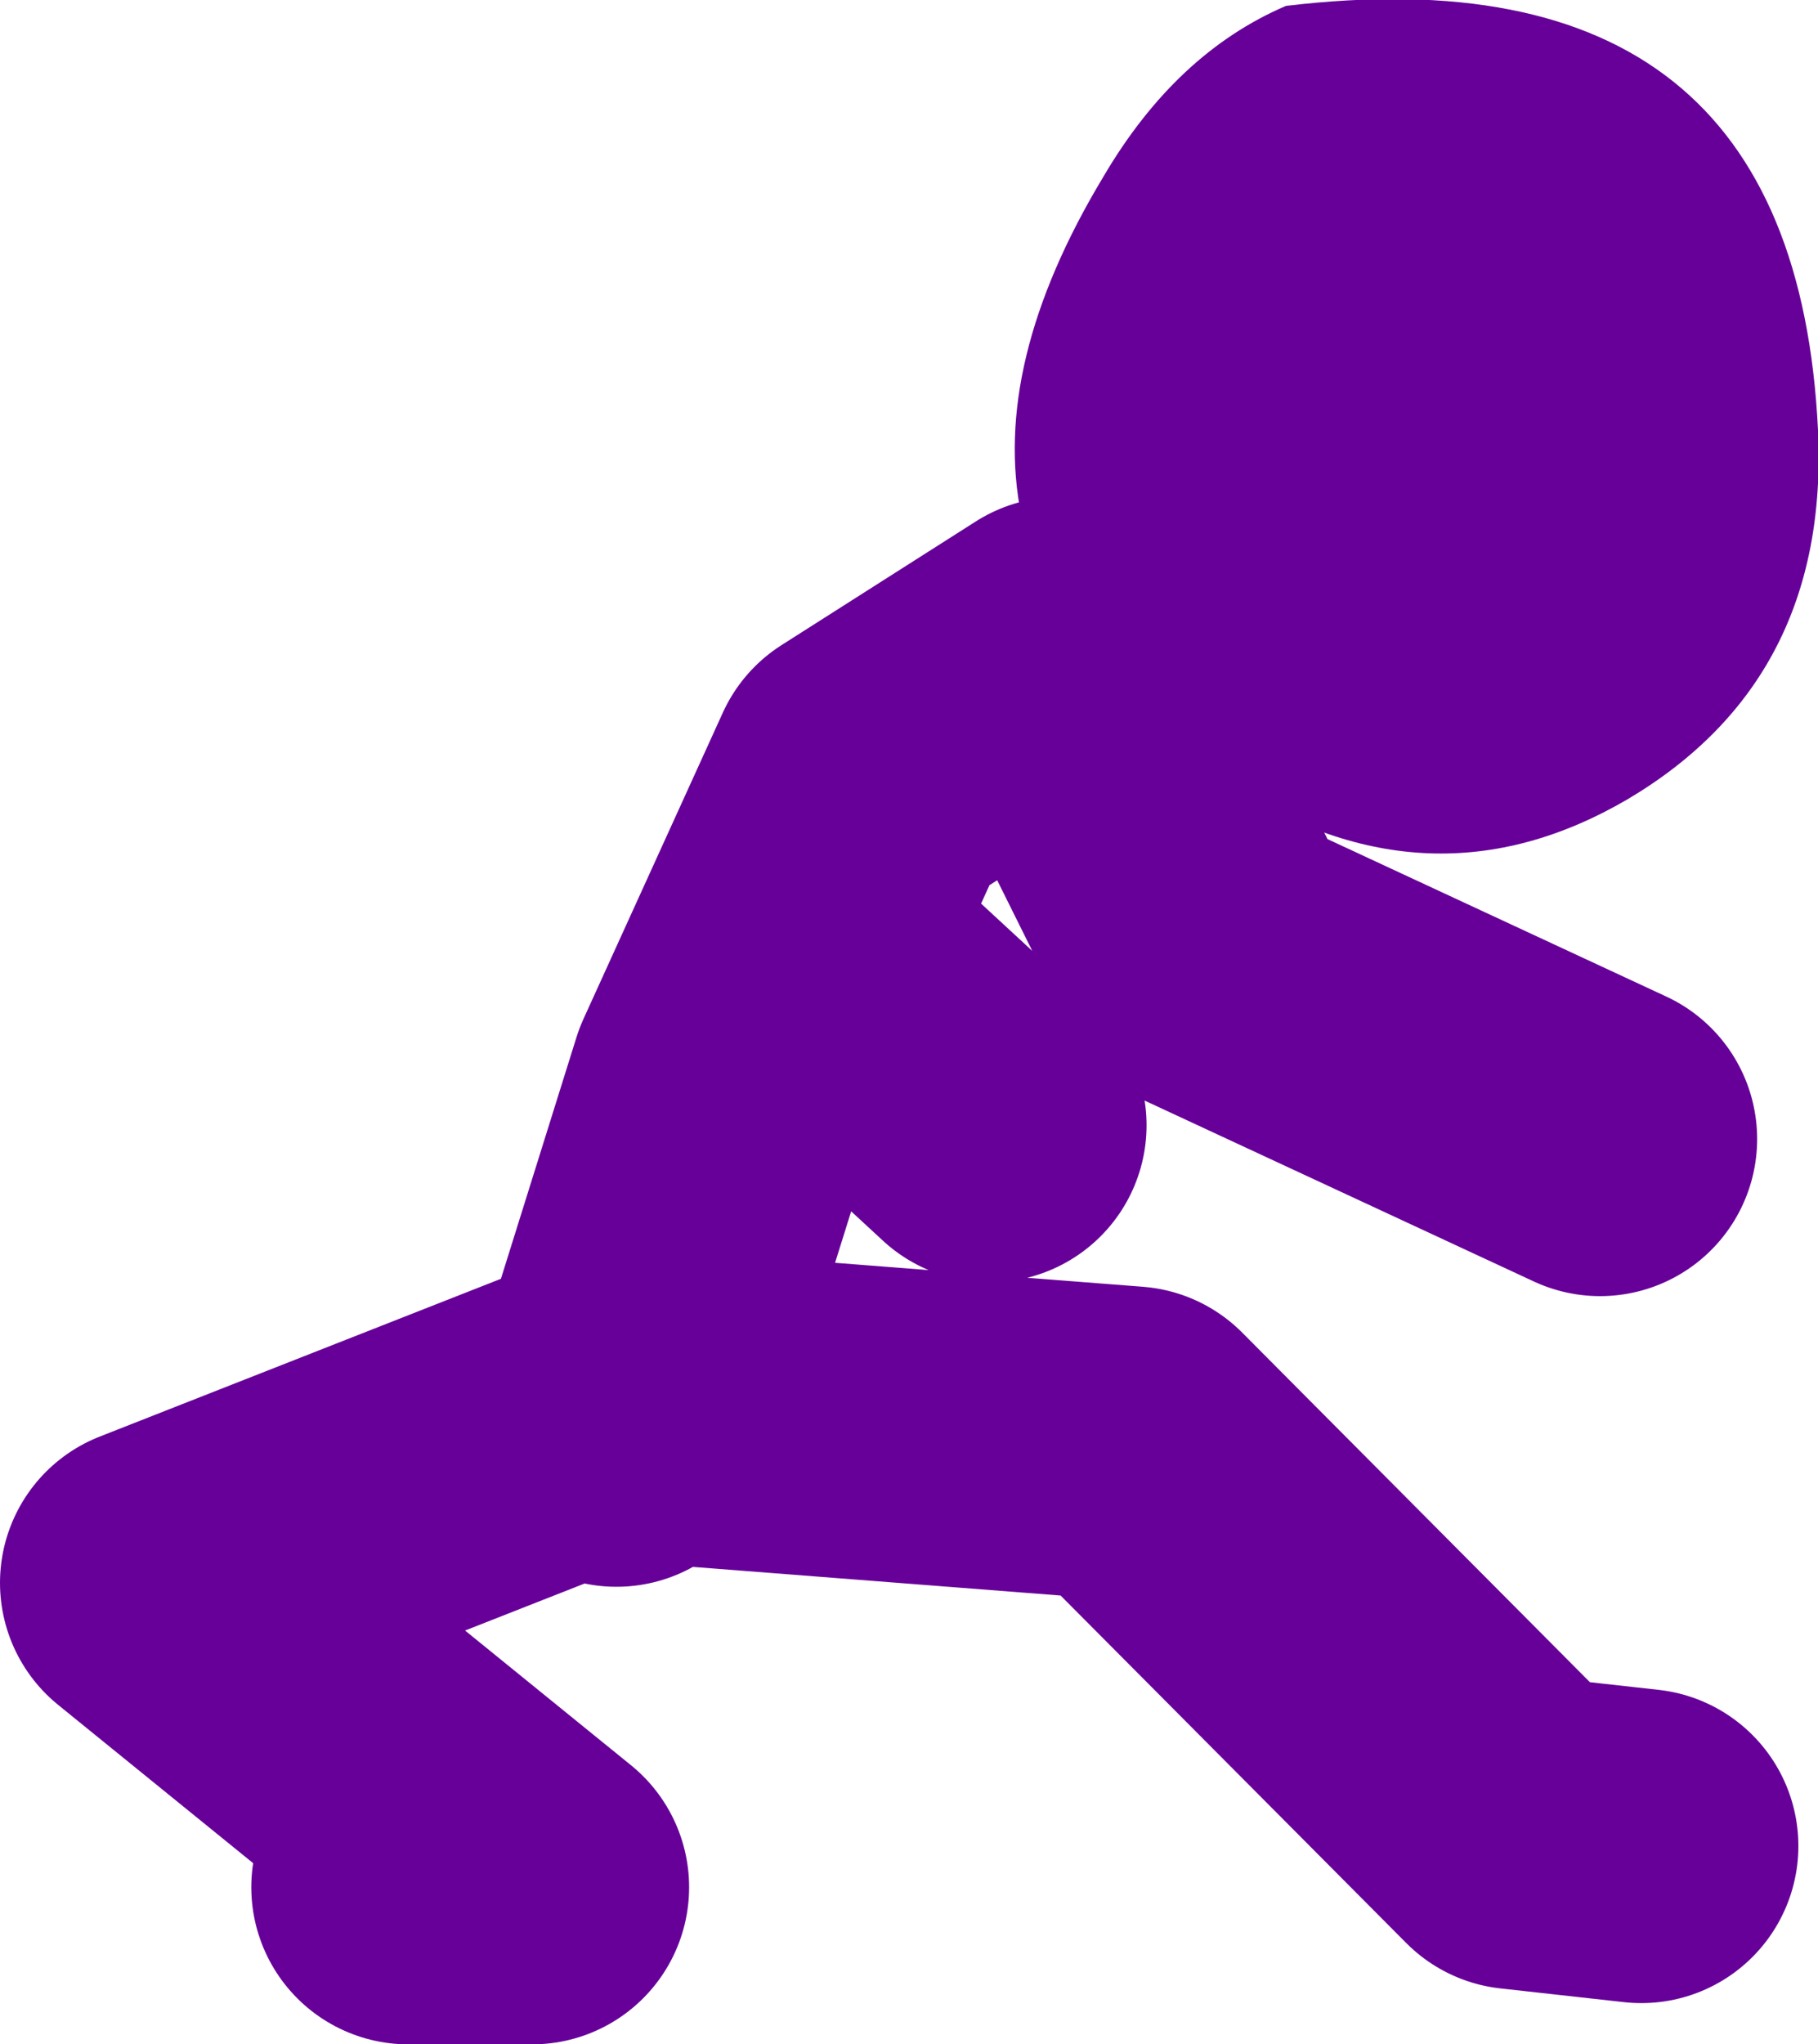 <?xml version="1.0" encoding="UTF-8" standalone="no"?>
<svg xmlns:xlink="http://www.w3.org/1999/xlink" height="52.05px" width="46.3px" xmlns="http://www.w3.org/2000/svg">
  <g transform="matrix(1.0, 0.0, 0.0, 1.0, 200.9, -40.1)">
    <path d="M-180.3 64.5 L-175.7 68.75 M-190.5 88.15 L-187.35 88.15 -196.9 80.4 -185.2 75.8 -184.95 75.85 -182.4 67.7 -178.85 59.9 -173.9 56.75 -170.05 64.5 -160.15 69.1 M-185.2 76.5 L-184.95 75.85 -172.1 76.85 -162.25 86.75 -159.1 87.1" fill="none" stroke="#660099" stroke-linecap="round" stroke-linejoin="round" stroke-width="8.0"/>
    <path d="M-159.45 60.45 Q-164.5 63.4 -169.65 60.05 -178.55 54.15 -172.8 44.6 -170.95 41.45 -168.15 40.25 -155.2 38.7 -154.6 51.05 -154.3 57.4 -159.45 60.45" fill="#660099" fill-rule="evenodd" stroke="none"/>
  </g>
</svg>
